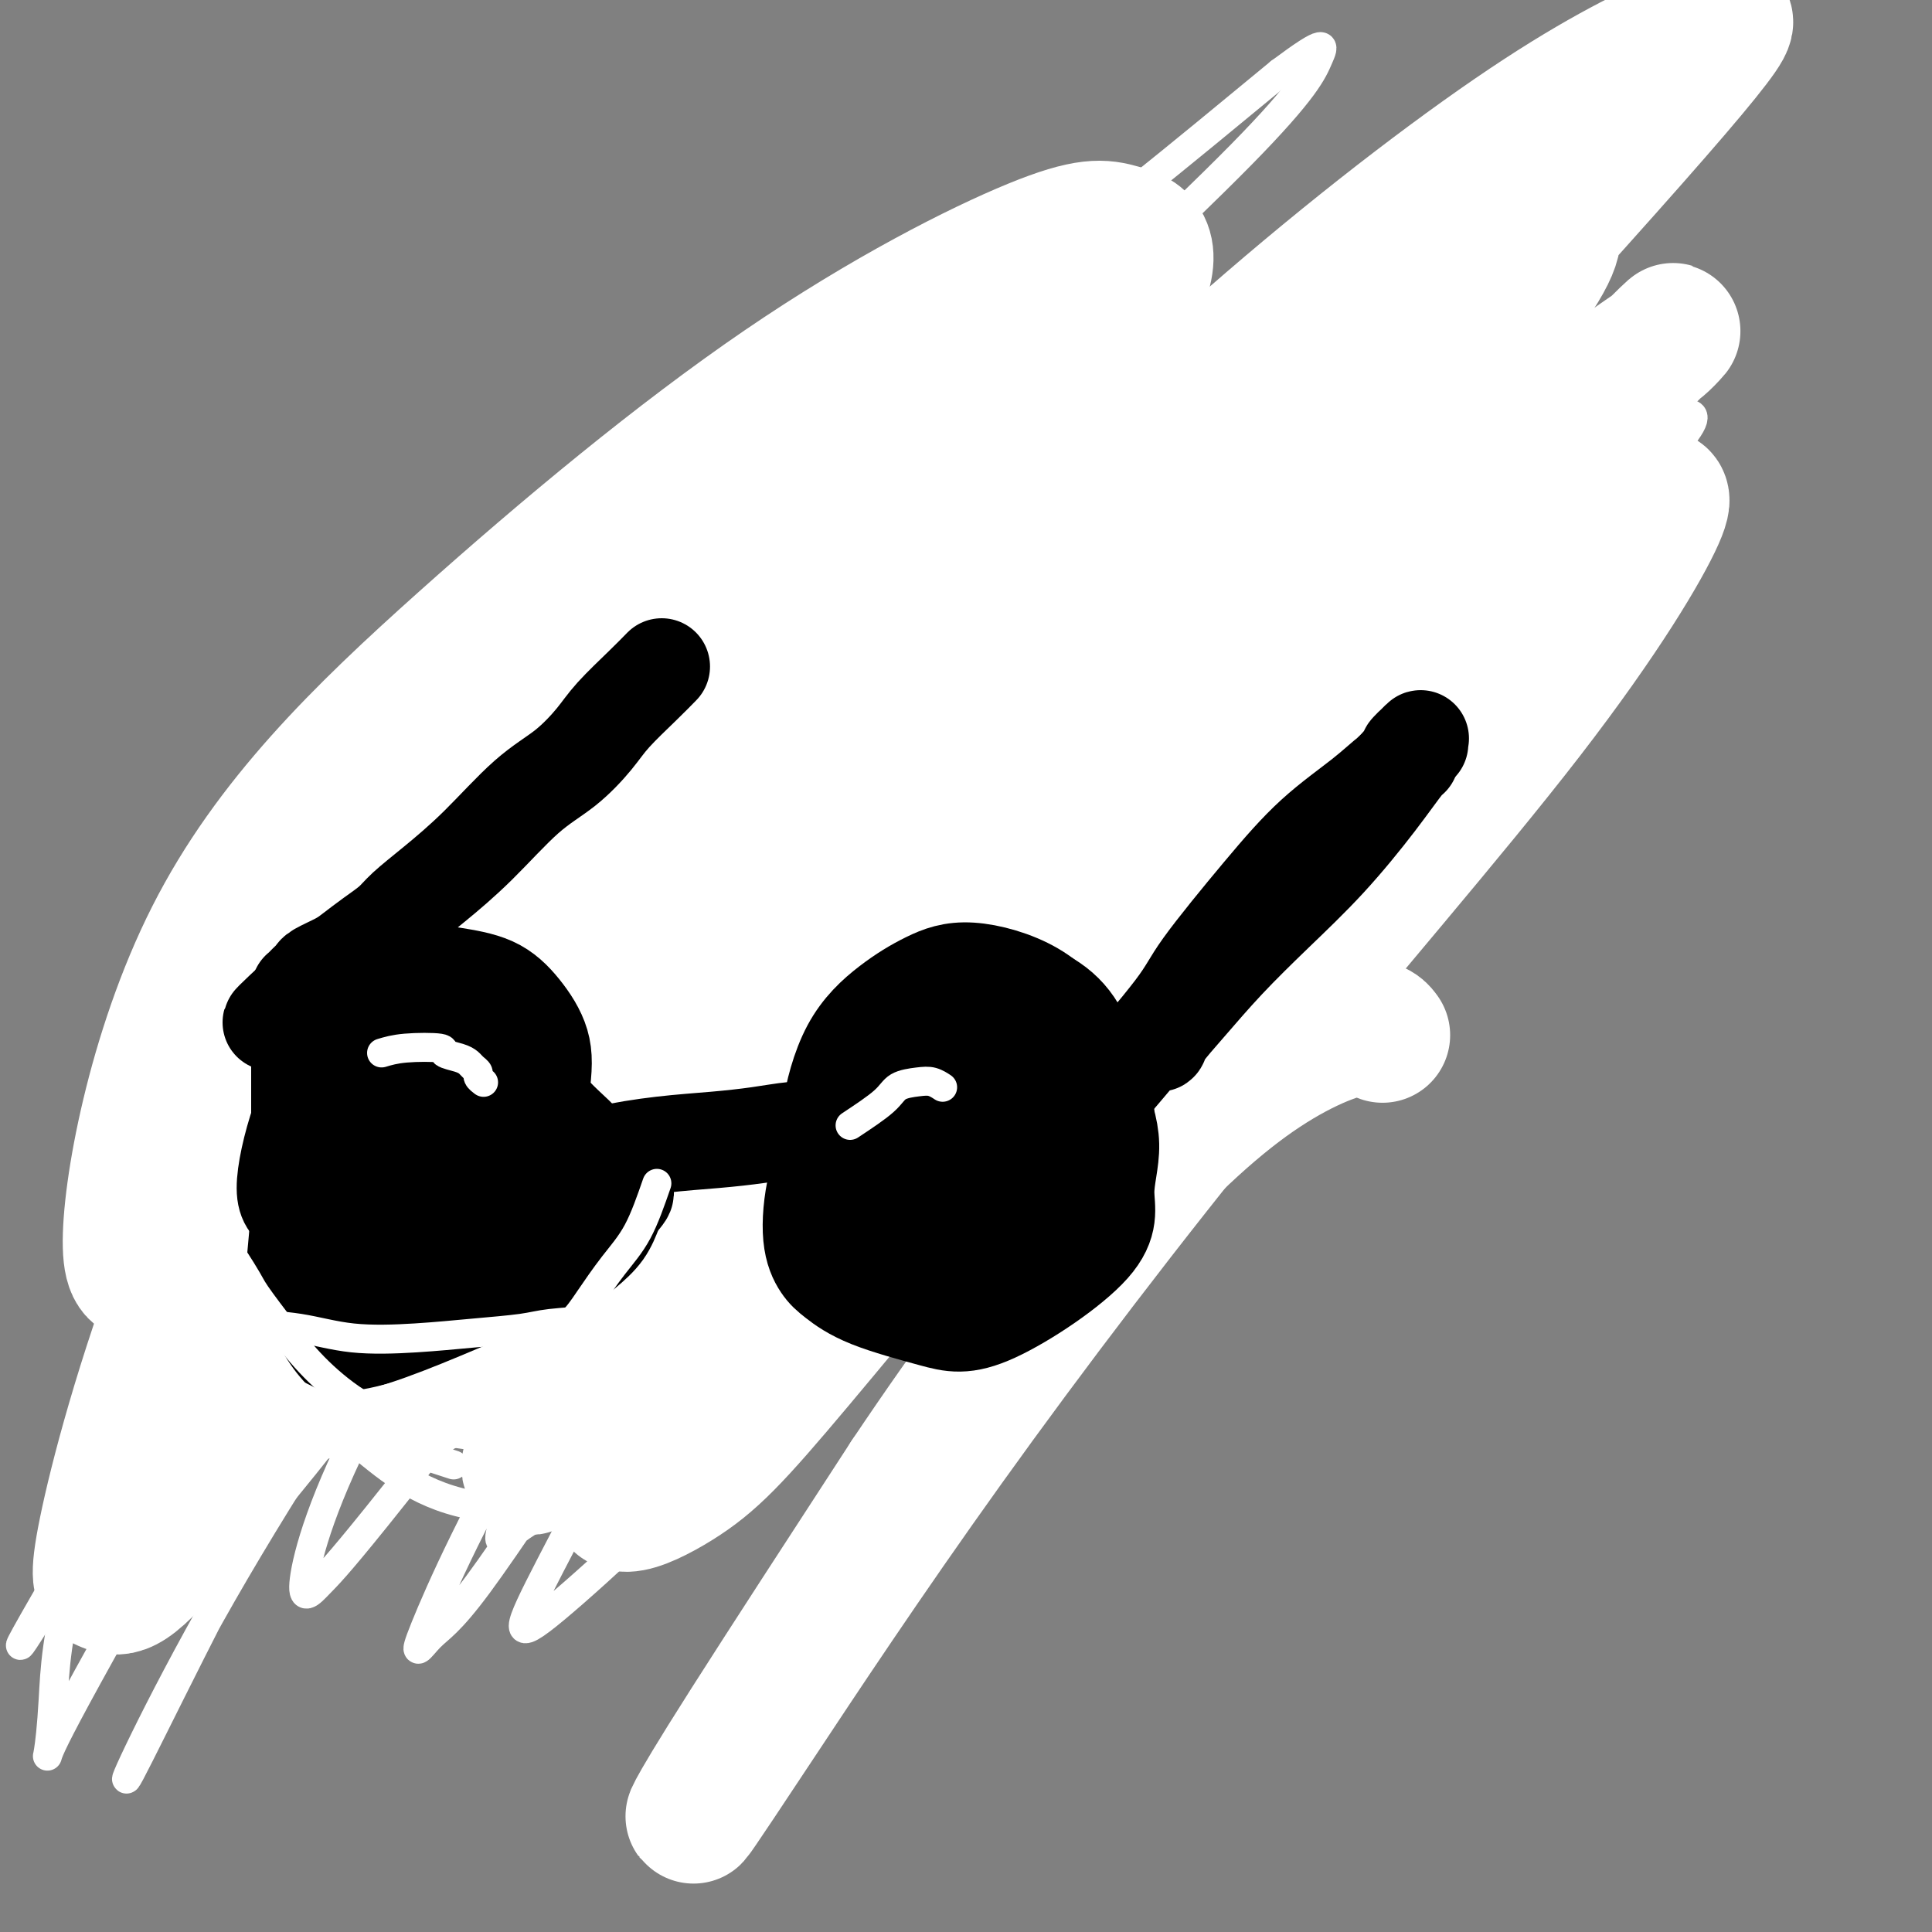 <svg viewBox='0 0 400 400' version='1.1' xmlns='http://www.w3.org/2000/svg' xmlns:xlink='http://www.w3.org/1999/xlink'><rect x="0" y="0" width="400" height="400" fill="#808080" stroke="none"/><g fill='none' stroke='#000000' stroke-width='6' stroke-linecap='round' stroke-linejoin='round'><path d='M177,118c-2.059,1.695 -4.118,3.391 -7,6c-2.882,2.609 -6.586,6.133 -10,9c-3.414,2.867 -6.536,5.077 -12,9c-5.464,3.923 -13.268,9.560 -19,14c-5.732,4.440 -9.390,7.682 -13,11c-3.610,3.318 -7.172,6.713 -11,10c-3.828,3.287 -7.921,6.467 -11,9c-3.079,2.533 -5.142,4.419 -7,6c-1.858,1.581 -3.510,2.857 -5,4c-1.490,1.143 -2.819,2.152 -4,3c-1.181,0.848 -2.214,1.534 -3,2c-0.786,0.466 -1.324,0.713 -2,1c-0.676,0.287 -1.490,0.613 -2,1c-0.510,0.387 -0.715,0.836 -1,1c-0.285,0.164 -0.651,0.045 -1,0c-0.349,-0.045 -0.682,-0.016 -1,0c-0.318,0.016 -0.621,0.019 -1,0c-0.379,-0.019 -0.834,-0.060 -1,0c-0.166,0.060 -0.045,0.222 0,0c0.045,-0.222 0.012,-0.829 0,-1c-0.012,-0.171 -0.003,0.094 0,0c0.003,-0.094 0.002,-0.547 0,-1'/><path d='M66,202c-0.835,-0.159 -0.424,-0.057 0,0c0.424,0.057 0.859,0.068 1,0c0.141,-0.068 -0.012,-0.214 0,0c0.012,0.214 0.189,0.789 0,1c-0.189,0.211 -0.743,0.057 -1,0c-0.257,-0.057 -0.216,-0.016 0,0c0.216,0.016 0.608,0.008 1,0'/><path d='M67,203c0.090,0.155 -0.184,0.043 0,0c0.184,-0.043 0.826,-0.015 1,0c0.174,0.015 -0.119,0.018 0,0c0.119,-0.018 0.650,-0.057 1,0c0.350,0.057 0.519,0.211 1,0c0.481,-0.211 1.274,-0.789 2,-1c0.726,-0.211 1.385,-0.057 2,0c0.615,0.057 1.185,0.018 2,0c0.815,-0.018 1.873,-0.015 3,0c1.127,0.015 2.321,0.042 4,0c1.679,-0.042 3.843,-0.154 5,0c1.157,0.154 1.306,0.573 10,1c8.694,0.427 25.933,0.860 35,1c9.067,0.140 9.963,-0.015 13,0c3.037,0.015 8.214,0.200 12,0c3.786,-0.200 6.182,-0.786 9,-1c2.818,-0.214 6.060,-0.057 9,0c2.940,0.057 5.578,0.015 8,0c2.422,-0.015 4.626,-0.004 6,0c1.374,0.004 1.916,0.000 3,0c1.084,-0.000 2.710,0.004 4,0c1.290,-0.004 2.245,-0.015 3,0c0.755,0.015 1.312,0.057 2,0c0.688,-0.057 1.508,-0.211 2,0c0.492,0.211 0.658,0.789 1,1c0.342,0.211 0.861,0.057 1,0c0.139,-0.057 -0.103,-0.016 0,0c0.103,0.016 0.552,0.008 1,0'/><path d='M207,204c23.167,0.167 11.083,0.083 -1,0'/><path d='M206,204c-0.154,-0.224 -0.040,-0.783 0,-1c0.040,-0.217 0.004,-0.090 0,0c-0.004,0.090 0.024,0.143 0,0c-0.024,-0.143 -0.099,-0.483 0,-1c0.099,-0.517 0.370,-1.211 0,-1c-0.370,0.211 -1.383,1.327 3,-5c4.383,-6.327 14.162,-20.098 20,-28c5.838,-7.902 7.735,-9.937 11,-14c3.265,-4.063 7.897,-10.155 12,-15c4.103,-4.845 7.675,-8.444 11,-12c3.325,-3.556 6.403,-7.071 9,-10c2.597,-2.929 4.715,-5.273 6,-7c1.285,-1.727 1.738,-2.837 3,-4c1.262,-1.163 3.333,-2.378 4,-3c0.667,-0.622 -0.069,-0.651 0,-1c0.069,-0.349 0.942,-1.017 1,-1c0.058,0.017 -0.698,0.719 -1,1c-0.302,0.281 -0.151,0.140 0,0'/><path d='M285,102c8.663,-10.195 2.322,-2.681 0,0c-2.322,2.681 -0.625,0.530 0,0c0.625,-0.530 0.179,0.563 0,1c-0.179,0.437 -0.089,0.219 0,0'/><path d='M68,200c-0.333,1.139 -0.666,2.277 -1,5c-0.334,2.723 -0.667,7.030 -1,9c-0.333,1.970 -0.664,1.602 -1,3c-0.336,1.398 -0.678,4.561 -1,7c-0.322,2.439 -0.625,4.153 -1,6c-0.375,1.847 -0.822,3.826 -1,6c-0.178,2.174 -0.086,4.543 0,6c0.086,1.457 0.168,2.001 0,3c-0.168,0.999 -0.585,2.453 -1,4c-0.415,1.547 -0.826,3.186 -1,4c-0.174,0.814 -0.109,0.803 0,1c0.109,0.197 0.263,0.603 0,1c-0.263,0.397 -0.943,0.786 -1,1c-0.057,0.214 0.511,0.253 1,0c0.489,-0.253 0.901,-0.799 1,-1c0.099,-0.201 -0.115,-0.057 0,0c0.115,0.057 0.557,0.029 1,0'/><path d='M62,255c0.602,-0.155 0.607,-0.041 1,0c0.393,0.041 1.174,0.010 2,0c0.826,-0.010 1.696,0.002 3,0c1.304,-0.002 3.041,-0.018 5,0c1.959,0.018 4.142,0.072 6,0c1.858,-0.072 3.393,-0.268 5,0c1.607,0.268 3.286,1.000 5,1c1.714,0.000 3.462,-0.732 5,-1c1.538,-0.268 2.867,-0.072 4,0c1.133,0.072 2.072,0.019 3,0c0.928,-0.019 1.845,-0.005 3,0c1.155,0.005 2.548,0.001 3,0c0.452,-0.001 -0.037,0.001 0,0c0.037,-0.001 0.598,-0.004 1,0c0.402,0.004 0.644,0.016 1,0c0.356,-0.016 0.827,-0.060 1,0c0.173,0.060 0.047,0.224 0,0c-0.047,-0.224 -0.014,-0.836 0,-1c0.014,-0.164 0.008,0.120 0,0c-0.008,-0.120 -0.017,-0.645 0,-1c0.017,-0.355 0.061,-0.539 0,-1c-0.061,-0.461 -0.227,-1.199 0,-2c0.227,-0.801 0.849,-1.665 1,-3c0.151,-1.335 -0.167,-3.143 0,-5c0.167,-1.857 0.819,-3.765 1,-6c0.181,-2.235 -0.109,-4.798 0,-7c0.109,-2.202 0.617,-4.044 1,-6c0.383,-1.956 0.642,-4.027 1,-6c0.358,-1.973 0.817,-3.850 1,-5c0.183,-1.150 0.092,-1.575 0,-2'/><path d='M115,210c1.016,-7.532 1.057,-3.861 1,-3c-0.057,0.861 -0.211,-1.089 0,-2c0.211,-0.911 0.788,-0.784 1,-1c0.212,-0.216 0.061,-0.776 0,-1c-0.061,-0.224 -0.030,-0.112 0,0'/><path d='M163,196c-0.724,2.827 -1.448,5.653 -2,8c-0.552,2.347 -0.933,4.213 -1,6c-0.067,1.787 0.179,3.494 0,5c-0.179,1.506 -0.784,2.811 -1,4c-0.216,1.189 -0.043,2.264 0,4c0.043,1.736 -0.045,4.134 0,6c0.045,1.866 0.222,3.199 0,5c-0.222,1.801 -0.843,4.069 -1,6c-0.157,1.931 0.150,3.524 0,5c-0.150,1.476 -0.758,2.833 -1,4c-0.242,1.167 -0.118,2.144 0,3c0.118,0.856 0.232,1.592 0,2c-0.232,0.408 -0.808,0.489 -1,1c-0.192,0.511 0.000,1.454 0,2c-0.000,0.546 -0.192,0.697 0,1c0.192,0.303 0.769,0.757 1,1c0.231,0.243 0.117,0.273 0,0c-0.117,-0.273 -0.236,-0.849 0,-1c0.236,-0.151 0.826,0.125 1,0c0.174,-0.125 -0.069,-0.649 0,-1c0.069,-0.351 0.448,-0.529 1,-1c0.552,-0.471 1.276,-1.236 2,-2'/><path d='M161,254c1.342,-0.749 2.197,-0.620 3,-1c0.803,-0.380 1.552,-1.267 3,-2c1.448,-0.733 3.593,-1.310 6,-2c2.407,-0.690 5.074,-1.491 7,-2c1.926,-0.509 3.110,-0.725 5,-1c1.890,-0.275 4.485,-0.610 6,-1c1.515,-0.390 1.950,-0.837 3,-1c1.050,-0.163 2.715,-0.044 4,0c1.285,0.044 2.190,0.013 3,0c0.810,-0.013 1.523,-0.006 2,0c0.477,0.006 0.716,0.013 1,0c0.284,-0.013 0.613,-0.045 1,0c0.387,0.045 0.832,0.168 1,0c0.168,-0.168 0.060,-0.625 0,-1c-0.060,-0.375 -0.073,-0.666 0,-1c0.073,-0.334 0.231,-0.711 0,-1c-0.231,-0.289 -0.850,-0.491 -1,-1c-0.150,-0.509 0.170,-1.325 0,-2c-0.170,-0.675 -0.830,-1.207 -1,-2c-0.170,-0.793 0.151,-1.846 0,-3c-0.151,-1.154 -0.773,-2.409 -1,-4c-0.227,-1.591 -0.061,-3.517 0,-5c0.061,-1.483 0.015,-2.523 0,-4c-0.015,-1.477 -0.000,-3.390 0,-5c0.000,-1.610 -0.015,-2.918 0,-4c0.015,-1.082 0.060,-1.940 0,-3c-0.060,-1.060 -0.226,-2.323 0,-3c0.226,-0.677 0.844,-0.769 1,-1c0.156,-0.231 -0.150,-0.601 0,-1c0.150,-0.399 0.757,-0.828 1,-1c0.243,-0.172 0.121,-0.086 0,0'/><path d='M202,218c0.529,0.757 1.058,1.514 4,-1c2.942,-2.514 8.297,-8.301 11,-11c2.703,-2.699 2.755,-2.312 5,-5c2.245,-2.688 6.682,-8.450 11,-13c4.318,-4.550 8.515,-7.886 12,-12c3.485,-4.114 6.256,-9.005 9,-13c2.744,-3.995 5.459,-7.094 8,-10c2.541,-2.906 4.908,-5.618 7,-8c2.092,-2.382 3.909,-4.434 5,-6c1.091,-1.566 1.457,-2.646 2,-4c0.543,-1.354 1.262,-2.983 2,-4c0.738,-1.017 1.493,-1.423 2,-2c0.507,-0.577 0.766,-1.324 1,-2c0.234,-0.676 0.444,-1.280 1,-2c0.556,-0.720 1.458,-1.555 2,-2c0.542,-0.445 0.723,-0.501 1,-1c0.277,-0.499 0.649,-1.440 1,-2c0.351,-0.560 0.683,-0.738 1,-1c0.317,-0.262 0.621,-0.606 1,-1c0.379,-0.394 0.833,-0.837 1,-1c0.167,-0.163 0.048,-0.047 0,0c-0.048,0.047 -0.024,0.023 0,0'/><path d='M289,117c6.810,-9.417 1.833,-3.458 0,-1c-1.833,2.458 -0.524,1.417 0,1c0.524,-0.417 0.262,-0.208 0,0'/><path d='M111,219c0.654,-0.196 1.308,-0.392 3,0c1.692,0.392 4.423,1.373 7,2c2.577,0.627 5.000,0.900 7,1c2.000,0.100 3.575,0.026 6,0c2.425,-0.026 5.699,-0.006 8,0c2.301,0.006 3.628,-0.002 5,0c1.372,0.002 2.787,0.015 4,0c1.213,-0.015 2.224,-0.056 3,0c0.776,0.056 1.319,0.211 2,0c0.681,-0.211 1.502,-0.789 2,-1c0.498,-0.211 0.672,-0.057 1,0c0.328,0.057 0.808,0.016 1,0c0.192,-0.016 0.096,-0.008 0,0'/><path d='M181,124c-1.761,1.761 -3.522,3.522 -5,5c-1.478,1.478 -2.674,2.672 -4,4c-1.326,1.328 -2.783,2.791 -5,5c-2.217,2.209 -5.195,5.163 -8,8c-2.805,2.837 -5.437,5.557 -8,8c-2.563,2.443 -5.056,4.611 -8,7c-2.944,2.389 -6.337,5.000 -9,7c-2.663,2.000 -4.596,3.389 -7,5c-2.404,1.611 -5.280,3.442 -8,5c-2.720,1.558 -5.285,2.841 -7,4c-1.715,1.159 -2.581,2.194 -4,3c-1.419,0.806 -3.391,1.383 -5,2c-1.609,0.617 -2.855,1.275 -4,2c-1.145,0.725 -2.190,1.519 -3,2c-0.810,0.481 -1.383,0.651 -2,1c-0.617,0.349 -1.276,0.878 -2,1c-0.724,0.122 -1.514,-0.163 -2,0c-0.486,0.163 -0.669,0.775 -1,1c-0.331,0.225 -0.809,0.064 -1,0c-0.191,-0.064 -0.096,-0.032 0,0'/><path d='M88,194c-7.060,4.024 -1.708,1.083 0,0c1.708,-1.083 -0.226,-0.310 -1,0c-0.774,0.310 -0.387,0.155 0,0'/></g>
<g fill='none' stroke='#FFFFFF' stroke-width='6' stroke-linecap='round' stroke-linejoin='round'><path d='M181,210c0.024,-0.070 0.049,-0.141 -1,4c-1.049,4.141 -3.171,12.493 -4,16c-0.829,3.507 -0.363,2.170 -1,4c-0.637,1.830 -2.376,6.828 -4,10c-1.624,3.172 -3.132,4.520 -4,5c-0.868,0.480 -1.095,0.094 -2,0c-0.905,-0.094 -2.488,0.106 -4,-1c-1.512,-1.106 -2.953,-3.517 -4,-6c-1.047,-2.483 -1.701,-5.039 -2,-7c-0.299,-1.961 -0.244,-3.327 0,-5c0.244,-1.673 0.676,-3.653 1,-5c0.324,-1.347 0.539,-2.059 1,-3c0.461,-0.941 1.168,-2.109 2,-3c0.832,-0.891 1.788,-1.505 3,-2c1.212,-0.495 2.680,-0.873 4,-1c1.320,-0.127 2.491,-0.005 4,0c1.509,0.005 3.357,-0.109 5,0c1.643,0.109 3.081,0.441 4,1c0.919,0.559 1.320,1.346 2,2c0.680,0.654 1.640,1.176 2,2c0.360,0.824 0.120,1.951 0,3c-0.120,1.049 -0.119,2.020 -1,4c-0.881,1.980 -2.646,4.967 -4,6c-1.354,1.033 -2.299,0.111 -3,0c-0.701,-0.111 -1.157,0.589 -2,0c-0.843,-0.589 -2.073,-2.466 -3,-4c-0.927,-1.534 -1.551,-2.724 -2,-4c-0.449,-1.276 -0.725,-2.638 -1,-4'/><path d='M167,222c-0.514,-2.729 -0.301,-5.552 0,-7c0.301,-1.448 0.688,-1.521 1,-2c0.312,-0.479 0.547,-1.363 1,-2c0.453,-0.637 1.123,-1.026 2,-1c0.877,0.026 1.961,0.468 3,1c1.039,0.532 2.033,1.155 3,2c0.967,0.845 1.905,1.911 3,3c1.095,1.089 2.345,2.199 3,3c0.655,0.801 0.715,1.293 1,2c0.285,0.707 0.796,1.631 1,2c0.204,0.369 0.102,0.185 0,0'/><path d='M216,169c-6.421,12.627 -12.842,25.253 -21,41c-8.158,15.747 -18.054,34.614 -25,47c-6.946,12.386 -10.942,18.291 -13,21c-2.058,2.709 -2.178,2.223 -3,3c-0.822,0.777 -2.346,2.818 -2,1c0.346,-1.818 2.561,-7.494 8,-18c5.439,-10.506 14.103,-25.842 25,-42c10.897,-16.158 24.027,-33.137 37,-48c12.973,-14.863 25.790,-27.608 36,-38c10.210,-10.392 17.812,-18.429 22,-22c4.188,-3.571 4.963,-2.676 6,-3c1.037,-0.324 2.336,-1.869 -2,4c-4.336,5.869 -14.306,19.151 -26,34c-11.694,14.849 -25.113,31.264 -38,47c-12.887,15.736 -25.241,30.794 -34,41c-8.759,10.206 -13.924,15.562 -17,18c-3.076,2.438 -4.062,1.959 -5,2c-0.938,0.041 -1.826,0.602 3,-7c4.826,-7.602 15.366,-23.367 27,-39c11.634,-15.633 24.362,-31.136 35,-43c10.638,-11.864 19.184,-20.090 26,-26c6.816,-5.910 11.900,-9.503 15,-11c3.100,-1.497 4.215,-0.898 6,-1c1.785,-0.102 4.241,-0.904 0,6c-4.241,6.904 -15.180,21.512 -27,38c-11.820,16.488 -24.520,34.854 -36,51c-11.480,16.146 -21.740,30.073 -32,44'/><path d='M181,269c-17.795,24.208 -14.782,18.228 -15,17c-0.218,-1.228 -3.666,2.297 -5,2c-1.334,-0.297 -0.553,-4.415 8,-18c8.553,-13.585 24.877,-36.638 41,-57c16.123,-20.362 32.043,-38.033 46,-52c13.957,-13.967 25.951,-24.232 36,-32c10.049,-7.768 18.154,-13.041 23,-16c4.846,-2.959 6.433,-3.606 8,-4c1.567,-0.394 3.115,-0.535 -5,8c-8.115,8.535 -25.893,25.746 -45,46c-19.107,20.254 -39.543,43.552 -58,65c-18.457,21.448 -34.933,41.047 -53,60c-18.067,18.953 -37.723,37.262 -47,45c-9.277,7.738 -8.175,4.906 -1,-9c7.175,-13.906 20.422,-38.886 37,-64c16.578,-25.114 36.487,-50.364 55,-71c18.513,-20.636 35.632,-36.660 50,-49c14.368,-12.340 25.987,-20.997 33,-26c7.013,-5.003 9.422,-6.352 12,-8c2.578,-1.648 5.327,-3.594 2,1c-3.327,4.594 -12.730,15.729 -27,31c-14.270,15.271 -33.405,34.679 -52,54c-18.595,19.321 -36.648,38.553 -52,55c-15.352,16.447 -28.001,30.107 -36,38c-7.999,7.893 -11.348,10.020 -14,12c-2.652,1.980 -4.609,3.815 -3,-1c1.609,-4.815 6.782,-16.280 18,-33c11.218,-16.720 28.482,-38.694 47,-59c18.518,-20.306 38.291,-38.945 57,-54c18.709,-15.055 36.355,-26.528 54,-38'/><path d='M295,112c15.503,-9.574 27.259,-14.511 35,-18c7.741,-3.489 11.465,-5.532 15,-7c3.535,-1.468 6.881,-2.360 5,1c-1.881,3.360 -8.988,10.973 -22,24c-13.012,13.027 -31.928,31.469 -52,51c-20.072,19.531 -41.299,40.152 -61,59c-19.701,18.848 -37.875,35.923 -53,50c-15.125,14.077 -27.202,25.157 -36,32c-8.798,6.843 -14.316,9.450 -18,12c-3.684,2.550 -5.534,5.041 -4,0c1.534,-5.041 6.451,-17.616 13,-32c6.549,-14.384 14.731,-30.577 43,-66c28.269,-35.423 76.626,-90.076 101,-116c24.374,-25.924 24.766,-23.120 28,-24c3.234,-0.880 9.310,-5.446 13,-8c3.690,-2.554 4.992,-3.097 2,1c-2.992,4.097 -10.280,12.834 -23,27c-12.720,14.166 -30.873,33.762 -49,55c-18.127,21.238 -36.230,44.117 -54,67c-17.770,22.883 -35.208,45.769 -49,65c-13.792,19.231 -23.938,34.808 -30,43c-6.062,8.192 -8.041,9.000 -10,11c-1.959,2.000 -3.898,5.194 -1,-2c2.898,-7.194 10.633,-24.775 25,-49c14.367,-24.225 35.366,-55.094 55,-83c19.634,-27.906 37.902,-52.851 56,-74c18.098,-21.149 36.026,-38.504 48,-50c11.974,-11.496 17.993,-17.134 22,-21c4.007,-3.866 6.002,-5.962 5,-4c-1.002,1.962 -5.001,7.981 -9,14'/><path d='M290,70c-9.594,10.909 -29.079,31.182 -50,54c-20.921,22.818 -43.279,48.180 -64,72c-20.721,23.820 -39.807,46.096 -57,67c-17.193,20.904 -32.493,40.435 -41,51c-8.507,10.565 -10.219,12.163 -12,14c-1.781,1.837 -3.629,3.912 -3,-1c0.629,-4.912 3.736,-16.810 14,-36c10.264,-19.190 27.686,-45.673 44,-71c16.314,-25.327 31.520,-49.498 47,-71c15.480,-21.502 31.234,-40.337 43,-53c11.766,-12.663 19.543,-19.156 24,-23c4.457,-3.844 5.595,-5.039 7,-6c1.405,-0.961 3.079,-1.689 -2,6c-5.079,7.689 -16.911,23.795 -32,43c-15.089,19.205 -33.435,41.507 -51,64c-17.565,22.493 -34.348,45.175 -50,66c-15.652,20.825 -30.173,39.794 -39,51c-8.827,11.206 -11.962,14.649 -14,17c-2.038,2.351 -2.980,3.610 -3,2c-0.020,-1.610 0.882,-6.089 9,-21c8.118,-14.911 23.451,-40.253 41,-66c17.549,-25.747 37.315,-51.897 55,-75c17.685,-23.103 33.288,-43.157 49,-60c15.712,-16.843 31.533,-30.473 37,-35c5.467,-4.527 0.580,0.049 0,1c-0.580,0.951 3.146,-1.725 -2,5c-5.146,6.725 -19.163,22.849 -35,41c-15.837,18.151 -33.492,38.329 -51,59c-17.508,20.671 -34.867,41.834 -51,63c-16.133,21.166 -31.038,42.333 -41,56c-9.962,13.667 -14.981,19.833 -20,26'/><path d='M42,310c-10.537,14.127 -6.380,8.446 -4,3c2.380,-5.446 2.984,-10.656 13,-28c10.016,-17.344 29.444,-46.822 50,-76c20.556,-29.178 42.239,-58.055 62,-83c19.761,-24.945 37.600,-45.958 48,-57c10.400,-11.042 13.360,-12.113 16,-14c2.640,-1.887 4.959,-4.591 0,1c-4.959,5.591 -17.198,19.476 -34,38c-16.802,18.524 -38.168,41.688 -59,66c-20.832,24.312 -41.132,49.773 -60,75c-18.868,25.227 -36.306,50.220 -44,62c-7.694,11.780 -5.645,10.347 -13,23c-7.355,12.653 -24.114,39.392 -1,0c23.114,-39.392 86.101,-144.916 115,-191c28.899,-46.084 23.709,-32.730 34,-39c10.291,-6.270 36.064,-32.166 48,-43c11.936,-10.834 10.036,-6.608 11,-4c0.964,2.608 4.792,3.596 -2,15c-6.792,11.404 -24.205,33.224 -43,56c-18.795,22.776 -38.974,46.507 -59,72c-20.026,25.493 -39.900,52.748 -56,76c-16.100,23.252 -28.427,42.500 -34,52c-5.573,9.500 -4.394,9.250 -5,9c-0.606,-0.250 -2.997,-0.501 5,-16c7.997,-15.499 26.383,-46.246 48,-77c21.617,-30.754 46.464,-61.514 69,-88c22.536,-26.486 42.762,-48.697 56,-62c13.238,-13.303 19.487,-17.697 24,-21c4.513,-3.303 7.289,-5.515 3,0c-4.289,5.515 -15.645,18.758 -27,32'/><path d='M203,91c-14.570,15.487 -37.495,38.203 -60,63c-22.505,24.797 -44.590,51.673 -65,79c-20.410,27.327 -39.143,55.105 -50,72c-10.857,16.895 -13.837,22.909 -15,26c-1.163,3.091 -0.510,3.261 0,-5c0.510,-8.261 0.878,-24.952 28,-67c27.122,-42.048 80.999,-109.451 107,-141c26.001,-31.549 24.124,-27.242 34,-34c9.876,-6.758 31.503,-24.580 43,-33c11.497,-8.420 12.865,-7.439 12,-1c-0.865,6.439 -3.962,18.336 -16,37c-12.038,18.664 -33.018,44.093 -55,72c-21.982,27.907 -44.968,58.290 -66,88c-21.032,29.710 -40.111,58.748 -54,83c-13.889,24.252 -22.587,43.719 -19,37c3.587,-6.719 19.458,-39.624 32,-62c12.542,-22.376 21.755,-34.222 30,-47c8.245,-12.778 15.520,-26.489 32,-51c16.480,-24.511 42.163,-59.824 58,-80c15.837,-20.176 21.828,-25.216 29,-32c7.172,-6.784 15.526,-15.310 6,-3c-9.526,12.310 -36.932,45.458 -52,63c-15.068,17.542 -17.796,19.478 -33,37c-15.204,17.522 -42.882,50.629 -64,80c-21.118,29.371 -35.676,55.005 -44,70c-8.324,14.995 -10.414,19.351 -11,21c-0.586,1.649 0.332,0.591 1,-11c0.668,-11.591 1.086,-33.715 33,-85c31.914,-51.285 95.323,-131.731 127,-170c31.677,-38.269 31.622,-34.363 42,-41c10.378,-6.637 31.189,-23.819 52,-41'/><path d='M265,15c10.055,-7.499 9.192,-5.746 8,-3c-1.192,2.746 -2.713,6.487 -16,20c-13.287,13.513 -38.340,36.800 -65,63c-26.660,26.200 -54.928,55.313 -81,85c-26.072,29.687 -49.949,59.948 -66,83c-16.051,23.052 -24.275,38.895 -28,47c-3.725,8.105 -2.952,8.474 -3,6c-0.048,-2.474 -0.917,-7.789 8,-26c8.917,-18.211 27.622,-49.316 51,-81c23.378,-31.684 51.431,-63.946 75,-87c23.569,-23.054 42.653,-36.899 56,-42c13.347,-5.101 20.956,-1.457 24,0c3.044,1.457 1.522,0.729 0,0'/></g>
<g fill='none' stroke='#FFFFFF' stroke-width='28' stroke-linecap='round' stroke-linejoin='round'><path d='M272,168c3.164,-7.277 6.329,-14.554 8,-18c1.671,-3.446 1.849,-3.061 2,-3c0.151,0.061 0.274,-0.201 -5,4c-5.274,4.201 -15.945,12.864 -30,25c-14.055,12.136 -31.492,27.746 -48,42c-16.508,14.254 -32.086,27.151 -44,35c-11.914,7.849 -20.163,10.648 -26,12c-5.837,1.352 -9.262,1.256 -7,-8c2.262,-9.256 10.212,-27.672 24,-51c13.788,-23.328 33.412,-51.569 54,-76c20.588,-24.431 42.138,-45.053 63,-63c20.862,-17.947 41.037,-33.219 56,-43c14.963,-9.781 24.716,-14.071 31,-17c6.284,-2.929 9.101,-4.497 6,0c-3.101,4.497 -12.118,15.060 -30,35c-17.882,19.940 -44.629,49.257 -71,78c-26.371,28.743 -52.367,56.911 -75,81c-22.633,24.089 -41.902,44.099 -57,58c-15.098,13.901 -26.026,21.693 -32,26c-5.974,4.307 -6.993,5.127 -6,2c0.993,-3.127 3.999,-10.203 15,-27c11.001,-16.797 29.999,-43.316 50,-68c20.001,-24.684 41.006,-47.533 63,-68c21.994,-20.467 44.977,-38.553 62,-51c17.023,-12.447 28.086,-19.255 35,-23c6.914,-3.745 9.678,-4.426 11,-3c1.322,1.426 1.202,4.961 -9,18c-10.202,13.039 -30.486,35.583 -52,59c-21.514,23.417 -44.257,47.709 -67,72'/><path d='M193,196c-29.408,31.926 -43.429,46.242 -56,58c-12.571,11.758 -23.692,20.957 -30,26c-6.308,5.043 -7.802,5.929 -8,4c-0.198,-1.929 0.899,-6.673 11,-22c10.101,-15.327 29.206,-41.236 49,-65c19.794,-23.764 40.276,-45.382 60,-64c19.724,-18.618 38.691,-34.235 52,-44c13.309,-9.765 20.961,-13.677 26,-16c5.039,-2.323 7.466,-3.057 7,-2c-0.466,1.057 -3.824,3.906 -18,15c-14.176,11.094 -39.170,30.432 -64,49c-24.830,18.568 -49.495,36.366 -73,53c-23.505,16.634 -45.849,32.102 -64,43c-18.151,10.898 -32.109,17.224 -42,24c-9.891,6.776 -15.713,14.000 -16,3c-0.287,-11.000 4.963,-40.225 17,-64c12.037,-23.775 30.861,-42.100 52,-61c21.139,-18.900 44.591,-38.376 66,-53c21.409,-14.624 40.773,-24.396 52,-29c11.227,-4.604 14.317,-4.038 18,-3c3.683,1.038 7.961,2.550 3,13c-4.961,10.450 -19.160,29.839 -35,50c-15.840,20.161 -33.320,41.093 -51,63c-17.680,21.907 -35.562,44.787 -52,64c-16.438,19.213 -31.434,34.759 -40,43c-8.566,8.241 -10.701,9.178 -13,11c-2.299,1.822 -4.760,4.530 -3,-1c1.760,-5.530 7.743,-19.296 21,-40c13.257,-20.704 33.788,-48.344 52,-72c18.212,-23.656 34.106,-43.328 50,-63'/><path d='M164,116c23.245,-28.532 30.359,-32.361 36,-36c5.641,-3.639 9.809,-7.087 13,-9c3.191,-1.913 5.407,-2.289 3,2c-2.407,4.289 -9.435,13.245 -21,27c-11.565,13.755 -27.665,32.309 -44,52c-16.335,19.691 -32.904,40.517 -48,60c-15.096,19.483 -28.719,37.622 -39,50c-10.281,12.378 -17.222,18.994 -21,22c-3.778,3.006 -4.394,2.402 -6,3c-1.606,0.598 -4.201,2.400 0,-7c4.201,-9.400 15.197,-30.000 26,-49c10.803,-19.000 21.413,-36.398 42,-62c20.587,-25.602 51.151,-59.408 65,-74c13.849,-14.592 10.982,-9.968 14,-12c3.018,-2.032 11.922,-10.718 15,-10c3.078,0.718 0.330,10.840 -4,20c-4.330,9.160 -10.241,17.357 -15,24c-4.759,6.643 -8.366,11.732 -19,27c-10.634,15.268 -28.294,40.715 -44,64c-15.706,23.285 -29.458,44.408 -43,63c-13.542,18.592 -26.875,34.652 -35,44c-8.125,9.348 -11.041,11.985 -13,13c-1.959,1.015 -2.959,0.408 -4,0c-1.041,-0.408 -2.122,-0.617 0,-11c2.122,-10.383 7.448,-30.939 17,-56c9.552,-25.061 23.332,-54.628 37,-79c13.668,-24.372 27.226,-43.550 42,-60c14.774,-16.450 30.764,-30.172 43,-39c12.236,-8.828 20.717,-12.761 27,-15c6.283,-2.239 10.366,-2.782 13,0c2.634,2.782 3.817,8.891 5,15'/><path d='M206,83c-7.194,21.092 -27.678,66.322 -38,89c-10.322,22.678 -10.483,22.804 -18,39c-7.517,16.196 -22.390,48.462 -30,66c-7.610,17.538 -7.958,20.346 -9,23c-1.042,2.654 -2.777,5.152 0,3c2.777,-2.152 10.067,-8.955 23,-24c12.933,-15.045 31.508,-38.332 52,-62c20.492,-23.668 42.901,-47.717 64,-68c21.099,-20.283 40.889,-36.802 56,-49c15.111,-12.198 25.545,-20.077 31,-24c5.455,-3.923 5.931,-3.892 8,-6c2.069,-2.108 5.730,-6.357 -22,22c-27.730,28.357 -86.852,89.319 -114,118c-27.148,28.681 -22.323,25.081 -33,38c-10.677,12.919 -36.858,42.356 -45,55c-8.142,12.644 1.754,8.495 9,4c7.246,-4.495 11.842,-9.338 25,-25c13.158,-15.662 34.878,-42.145 55,-66c20.122,-23.855 38.644,-45.083 56,-62c17.356,-16.917 33.544,-29.522 44,-37c10.456,-7.478 15.180,-9.830 19,-12c3.820,-2.170 6.737,-4.157 4,2c-2.737,6.157 -11.128,20.458 -27,41c-15.872,20.542 -39.224,47.326 -61,74c-21.776,26.674 -41.976,53.238 -59,77c-17.024,23.762 -30.871,44.724 -39,57c-8.129,12.276 -10.540,15.868 -12,18c-1.460,2.132 -1.970,2.805 -1,1c0.970,-1.805 3.420,-6.087 11,-18c7.580,-11.913 20.290,-31.456 33,-51'/><path d='M188,306c13.649,-20.373 26.271,-37.304 38,-51c11.729,-13.696 22.567,-24.156 32,-31c9.433,-6.844 17.463,-10.074 22,-11c4.537,-0.926 5.582,0.450 6,1c0.418,0.550 0.209,0.275 0,0'/></g>
<g fill='none' stroke='#000000' stroke-width='20' stroke-linecap='round' stroke-linejoin='round'><path d='M137,138c-1.096,1.122 -2.193,2.245 -4,4c-1.807,1.755 -4.325,4.144 -6,6c-1.675,1.856 -2.508,3.181 -4,5c-1.492,1.819 -3.642,4.132 -6,6c-2.358,1.868 -4.923,3.290 -8,6c-3.077,2.710 -6.664,6.707 -10,10c-3.336,3.293 -6.420,5.883 -9,8c-2.580,2.117 -4.657,3.760 -6,5c-1.343,1.240 -1.954,2.076 -3,3c-1.046,0.924 -2.528,1.935 -4,3c-1.472,1.065 -2.933,2.183 -4,3c-1.067,0.817 -1.739,1.332 -3,2c-1.261,0.668 -3.112,1.489 -4,2c-0.888,0.511 -0.812,0.711 -1,1c-0.188,0.289 -0.639,0.666 -1,1c-0.361,0.334 -0.633,0.625 -1,1c-0.367,0.375 -0.830,0.835 -1,1c-0.170,0.165 -0.045,0.034 0,0c0.045,-0.034 0.012,0.029 0,0c-0.012,-0.029 -0.003,-0.151 0,0c0.003,0.151 0.002,0.576 0,1'/><path d='M62,206c-11.603,10.712 -3.109,3.491 0,1c3.109,-2.491 0.833,-0.254 0,1c-0.833,1.254 -0.223,1.524 0,2c0.223,0.476 0.060,1.157 0,2c-0.060,0.843 -0.016,1.847 0,3c0.016,1.153 0.004,2.454 0,4c-0.004,1.546 -0.001,3.338 0,5c0.001,1.662 0.001,3.194 0,5c-0.001,1.806 -0.004,3.884 0,6c0.004,2.116 0.015,4.268 0,6c-0.015,1.732 -0.056,3.042 0,4c0.056,0.958 0.210,1.564 0,5c-0.210,3.436 -0.785,9.701 -1,12c-0.215,2.299 -0.072,0.633 0,1c0.072,0.367 0.072,2.767 0,4c-0.072,1.233 -0.215,1.300 0,2c0.215,0.700 0.790,2.032 1,3c0.210,0.968 0.056,1.571 0,2c-0.056,0.429 -0.015,0.685 0,1c0.015,0.315 0.004,0.688 0,1c-0.004,0.312 -0.001,0.563 0,1c0.001,0.437 0.000,1.059 0,1c-0.000,-0.059 -0.000,-0.799 0,-1c0.000,-0.201 0.000,0.138 0,0c-0.000,-0.138 -0.000,-0.754 0,-1c0.000,-0.246 0.000,-0.123 0,0'/><path d='M62,276c-0.005,10.533 -0.016,1.866 0,-1c0.016,-2.866 0.060,0.069 0,1c-0.060,0.931 -0.223,-0.143 0,0c0.223,0.143 0.832,1.502 1,2c0.168,0.498 -0.106,0.133 0,0c0.106,-0.133 0.590,-0.036 1,0c0.410,0.036 0.744,0.010 1,0c0.256,-0.010 0.434,-0.006 1,0c0.566,0.006 1.520,0.012 2,0c0.480,-0.012 0.485,-0.042 1,0c0.515,0.042 1.538,0.156 3,0c1.462,-0.156 3.361,-0.581 5,-1c1.639,-0.419 3.018,-0.832 5,-1c1.982,-0.168 4.567,-0.092 8,-1c3.433,-0.908 7.714,-2.801 11,-4c3.286,-1.199 5.577,-1.704 8,-3c2.423,-1.296 4.978,-3.383 7,-5c2.022,-1.617 3.511,-2.763 5,-4c1.489,-1.237 2.978,-2.564 4,-4c1.022,-1.436 1.578,-2.982 2,-4c0.422,-1.018 0.711,-1.509 1,-2'/><path d='M128,249c2.961,-3.245 0.862,-1.858 0,-2c-0.862,-0.142 -0.488,-1.811 -1,-3c-0.512,-1.189 -1.911,-1.896 -3,-3c-1.089,-1.104 -1.869,-2.606 -3,-4c-1.131,-1.394 -2.612,-2.681 -4,-4c-1.388,-1.319 -2.683,-2.671 -4,-4c-1.317,-1.329 -2.656,-2.634 -4,-4c-1.344,-1.366 -2.694,-2.794 -4,-4c-1.306,-1.206 -2.568,-2.192 -4,-3c-1.432,-0.808 -3.034,-1.439 -4,-2c-0.966,-0.561 -1.295,-1.053 -3,-2c-1.705,-0.947 -4.787,-2.349 -6,-3c-1.213,-0.651 -0.558,-0.553 -1,-1c-0.442,-0.447 -1.980,-1.441 -3,-2c-1.020,-0.559 -1.522,-0.683 -2,-1c-0.478,-0.317 -0.932,-0.828 -2,-1c-1.068,-0.172 -2.749,-0.004 -4,0c-1.251,0.004 -2.073,-0.156 -3,0c-0.927,0.156 -1.960,0.630 -3,1c-1.040,0.370 -2.088,0.638 -3,1c-0.912,0.362 -1.689,0.818 -2,1c-0.311,0.182 -0.155,0.091 0,0'/><path d='M90,237c1.641,-2.310 3.282,-4.620 5,-6c1.718,-1.380 3.512,-1.829 5,-3c1.488,-1.171 2.668,-3.063 5,-3c2.332,0.063 5.815,2.082 8,4c2.185,1.918 3.074,3.735 4,6c0.926,2.265 1.891,4.978 2,7c0.109,2.022 -0.639,3.352 -2,5c-1.361,1.648 -3.335,3.614 -5,5c-1.665,1.386 -3.022,2.190 -6,3c-2.978,0.810 -7.578,1.624 -12,2c-4.422,0.376 -8.667,0.312 -13,0c-4.333,-0.312 -8.754,-0.872 -12,-2c-3.246,-1.128 -5.317,-2.825 -7,-4c-1.683,-1.175 -2.979,-1.828 -3,-5c-0.021,-3.172 1.232,-8.861 3,-14c1.768,-5.139 4.050,-9.727 7,-14c2.950,-4.273 6.567,-8.232 10,-11c3.433,-2.768 6.682,-4.347 9,-5c2.318,-0.653 3.706,-0.380 6,0c2.294,0.380 5.496,0.867 8,2c2.504,1.133 4.312,2.910 6,5c1.688,2.090 3.258,4.491 4,7c0.742,2.509 0.658,5.124 0,10c-0.658,4.876 -1.889,12.011 -4,17c-2.111,4.989 -5.102,7.832 -8,10c-2.898,2.168 -5.703,3.661 -8,5c-2.297,1.339 -4.085,2.526 -6,3c-1.915,0.474 -3.958,0.237 -6,0'/><path d='M80,261c-4.186,0.841 -4.651,-1.056 -6,-2c-1.349,-0.944 -3.582,-0.936 -5,-2c-1.418,-1.064 -2.020,-3.199 -3,-5c-0.980,-1.801 -2.338,-3.266 -3,-5c-0.662,-1.734 -0.630,-3.736 0,-6c0.630,-2.264 1.857,-4.791 3,-7c1.143,-2.209 2.203,-4.100 4,-6c1.797,-1.900 4.332,-3.809 7,-5c2.668,-1.191 5.470,-1.663 10,-1c4.530,0.663 10.788,2.463 15,5c4.212,2.537 6.379,5.812 8,8c1.621,2.188 2.696,3.288 3,7c0.304,3.712 -0.162,10.037 -1,13c-0.838,2.963 -2.047,2.566 -3,3c-0.953,0.434 -1.651,1.699 -4,3c-2.349,1.301 -6.350,2.639 -10,3c-3.650,0.361 -6.948,-0.255 -10,-1c-3.052,-0.745 -5.858,-1.618 -8,-3c-2.142,-1.382 -3.620,-3.271 -5,-5c-1.380,-1.729 -2.662,-3.298 -3,-6c-0.338,-2.702 0.269,-6.537 1,-10c0.731,-3.463 1.586,-6.553 3,-9c1.414,-2.447 3.386,-4.250 5,-6c1.614,-1.750 2.871,-3.448 5,-4c2.129,-0.552 5.131,0.041 8,1c2.869,0.959 5.605,2.283 8,4c2.395,1.717 4.448,3.828 6,6c1.552,2.172 2.601,4.407 3,6c0.399,1.593 0.146,2.544 0,4c-0.146,1.456 -0.185,3.416 -1,5c-0.815,1.584 -2.408,2.792 -4,4'/><path d='M103,250c-1.833,1.827 -3.917,1.896 -6,2c-2.083,0.104 -4.165,0.244 -7,0c-2.835,-0.244 -6.421,-0.871 -9,-2c-2.579,-1.129 -4.149,-2.761 -5,-4c-0.851,-1.239 -0.982,-2.086 -1,-4c-0.018,-1.914 0.078,-4.894 1,-8c0.922,-3.106 2.670,-6.338 4,-9c1.330,-2.662 2.243,-4.755 6,-5c3.757,-0.245 10.359,1.359 13,2c2.641,0.641 1.320,0.321 0,0'/><path d='M115,242c3.141,-1.066 6.283,-2.132 10,-3c3.717,-0.868 8.010,-1.539 12,-2c3.990,-0.461 7.678,-0.712 11,-1c3.322,-0.288 6.279,-0.613 9,-1c2.721,-0.387 5.204,-0.835 7,-1c1.796,-0.165 2.903,-0.048 4,0c1.097,0.048 2.185,0.027 3,0c0.815,-0.027 1.357,-0.060 2,0c0.643,0.060 1.388,0.212 2,0c0.612,-0.212 1.092,-0.789 1,-1c-0.092,-0.211 -0.756,-0.057 -1,0c-0.244,0.057 -0.070,0.016 0,0c0.070,-0.016 0.035,-0.008 0,0'/><path d='M171,237c2.862,-3.500 5.725,-7.001 9,-10c3.275,-2.999 6.964,-5.498 10,-7c3.036,-1.502 5.421,-2.009 9,-2c3.579,0.009 8.353,0.533 12,2c3.647,1.467 6.167,3.877 8,7c1.833,3.123 2.979,6.960 3,10c0.021,3.040 -1.081,5.282 -2,8c-0.919,2.718 -1.653,5.911 -3,8c-1.347,2.089 -3.308,3.074 -5,4c-1.692,0.926 -3.117,1.792 -5,2c-1.883,0.208 -4.224,-0.242 -7,-1c-2.776,-0.758 -5.986,-1.825 -9,-3c-3.014,-1.175 -5.832,-2.457 -8,-4c-2.168,-1.543 -3.687,-3.345 -5,-5c-1.313,-1.655 -2.422,-3.161 -3,-5c-0.578,-1.839 -0.626,-4.011 1,-8c1.626,-3.989 4.926,-9.794 8,-14c3.074,-4.206 5.922,-6.814 9,-9c3.078,-2.186 6.388,-3.950 9,-5c2.612,-1.050 4.528,-1.385 7,-1c2.472,0.385 5.499,1.491 8,3c2.501,1.509 4.475,3.421 6,6c1.525,2.579 2.601,5.826 3,9c0.399,3.174 0.120,6.277 -1,10c-1.120,3.723 -3.082,8.067 -5,11c-1.918,2.933 -3.792,4.456 -6,6c-2.208,1.544 -4.748,3.108 -7,4c-2.252,0.892 -4.215,1.112 -7,1c-2.785,-0.112 -6.393,-0.556 -10,-1'/><path d='M190,253c-4.339,-0.679 -6.688,-2.378 -9,-4c-2.312,-1.622 -4.587,-3.168 -6,-5c-1.413,-1.832 -1.963,-3.950 -2,-6c-0.037,-2.050 0.438,-4.031 2,-8c1.562,-3.969 4.210,-9.924 7,-14c2.790,-4.076 5.723,-6.271 9,-8c3.277,-1.729 6.897,-2.990 12,-2c5.103,0.990 11.689,4.233 16,8c4.311,3.767 6.347,8.058 8,12c1.653,3.942 2.921,7.535 3,11c0.079,3.465 -1.033,6.801 -1,10c0.033,3.199 1.212,6.259 -3,11c-4.212,4.741 -13.813,11.161 -20,14c-6.187,2.839 -8.958,2.095 -13,1c-4.042,-1.095 -9.356,-2.542 -13,-4c-3.644,-1.458 -5.620,-2.926 -7,-4c-1.380,-1.074 -2.165,-1.754 -3,-3c-0.835,-1.246 -1.721,-3.057 -2,-6c-0.279,-2.943 0.049,-7.019 1,-11c0.951,-3.981 2.525,-7.867 5,-12c2.475,-4.133 5.851,-8.513 9,-12c3.149,-3.487 6.070,-6.080 9,-8c2.930,-1.920 5.867,-3.168 8,-4c2.133,-0.832 3.461,-1.250 5,-1c1.539,0.250 3.290,1.166 5,2c1.710,0.834 3.378,1.585 5,3c1.622,1.415 3.198,3.493 4,6c0.802,2.507 0.831,5.444 1,8c0.169,2.556 0.477,4.730 0,7c-0.477,2.270 -1.738,4.635 -3,7'/><path d='M217,241c-1.322,4.616 -3.629,5.156 -6,6c-2.371,0.844 -4.808,1.993 -7,3c-2.192,1.007 -4.138,1.873 -6,2c-1.862,0.127 -3.640,-0.485 -6,-1c-2.360,-0.515 -5.303,-0.932 -8,-2c-2.697,-1.068 -5.147,-2.788 -7,-5c-1.853,-2.212 -3.107,-4.917 -4,-7c-0.893,-2.083 -1.425,-3.545 -1,-7c0.425,-3.455 1.808,-8.903 4,-13c2.192,-4.097 5.194,-6.842 8,-9c2.806,-2.158 5.417,-3.730 8,-5c2.583,-1.270 5.138,-2.240 9,-2c3.862,0.240 9.030,1.689 13,4c3.970,2.311 6.743,5.485 9,9c2.257,3.515 3.997,7.372 5,11c1.003,3.628 1.270,7.027 1,10c-0.270,2.973 -1.078,5.521 -3,8c-1.922,2.479 -4.958,4.888 -8,7c-3.042,2.112 -6.091,3.928 -9,5c-2.909,1.072 -5.678,1.402 -8,2c-2.322,0.598 -4.195,1.465 -7,-1c-2.805,-2.465 -6.540,-8.261 -8,-11c-1.460,-2.739 -0.645,-2.421 0,-4c0.645,-1.579 1.121,-5.055 2,-8c0.879,-2.945 2.162,-5.361 3,-7c0.838,-1.639 1.233,-2.503 2,-3c0.767,-0.497 1.907,-0.628 3,-1c1.093,-0.372 2.141,-0.985 3,-1c0.859,-0.015 1.531,0.567 2,1c0.469,0.433 0.734,0.716 1,1'/><path d='M202,223c1.622,0.444 1.178,1.556 1,2c-0.178,0.444 -0.089,0.222 0,0'/><path d='M228,227c5.954,-6.961 11.907,-13.922 15,-18c3.093,-4.078 3.324,-5.274 6,-9c2.676,-3.726 7.797,-9.982 12,-15c4.203,-5.018 7.489,-8.799 11,-12c3.511,-3.201 7.246,-5.824 10,-8c2.754,-2.176 4.528,-3.905 6,-5c1.472,-1.095 2.642,-1.555 3,-2c0.358,-0.445 -0.097,-0.875 0,-1c0.097,-0.125 0.747,0.055 1,0c0.253,-0.055 0.111,-0.346 -1,1c-1.111,1.346 -3.191,4.329 -6,8c-2.809,3.671 -6.346,8.030 -10,12c-3.654,3.970 -7.423,7.551 -11,11c-3.577,3.449 -6.962,6.766 -10,10c-3.038,3.234 -5.729,6.386 -8,9c-2.271,2.614 -4.123,4.691 -5,6c-0.877,1.309 -0.781,1.851 -1,2c-0.219,0.149 -0.754,-0.094 -1,0c-0.246,0.094 -0.202,0.527 1,-1c1.202,-1.527 3.563,-5.013 7,-9c3.437,-3.987 7.948,-8.474 12,-13c4.052,-4.526 7.643,-9.089 11,-13c3.357,-3.911 6.481,-7.168 9,-10c2.519,-2.832 4.434,-5.238 6,-7c1.566,-1.762 2.783,-2.881 4,-4'/><path d='M289,159c8.370,-9.663 4.295,-5.321 3,-4c-1.295,1.321 0.189,-0.378 1,-1c0.811,-0.622 0.949,-0.168 1,0c0.051,0.168 0.015,0.048 0,0c-0.015,-0.048 -0.007,-0.024 0,0'/><path d='M183,246c3.023,-2.565 6.047,-5.130 9,-7c2.953,-1.870 5.837,-3.046 9,-4c3.163,-0.954 6.606,-1.687 10,-1c3.394,0.687 6.739,2.794 9,5c2.261,2.206 3.436,4.510 4,7c0.564,2.490 0.516,5.165 0,7c-0.516,1.835 -1.500,2.829 -3,4c-1.500,1.171 -3.517,2.518 -5,3c-1.483,0.482 -2.432,0.098 -4,0c-1.568,-0.098 -3.754,0.091 -6,0c-2.246,-0.091 -4.551,-0.461 -6,-1c-1.449,-0.539 -2.040,-1.248 -3,-2c-0.960,-0.752 -2.288,-1.549 -3,-3c-0.712,-1.451 -0.807,-3.557 -1,-6c-0.193,-2.443 -0.485,-5.222 0,-8c0.485,-2.778 1.745,-5.556 3,-8c1.255,-2.444 2.504,-4.556 4,-6c1.496,-1.444 3.239,-2.221 5,-3c1.761,-0.779 3.539,-1.561 5,-2c1.461,-0.439 2.606,-0.536 4,0c1.394,0.536 3.039,1.703 4,3c0.961,1.297 1.239,2.723 1,5c-0.239,2.277 -0.994,5.406 -2,8c-1.006,2.594 -2.262,4.652 -4,6c-1.738,1.348 -3.957,1.986 -6,2c-2.043,0.014 -3.908,-0.594 -5,-1c-1.092,-0.406 -1.409,-0.609 -2,-3c-0.591,-2.391 -1.454,-6.969 -1,-11c0.454,-4.031 2.227,-7.516 4,-11'/><path d='M203,219c1.289,-2.156 2.511,-2.044 3,-2c0.489,0.044 0.244,0.022 0,0'/></g>
<g fill='none' stroke='#FFFFFF' stroke-width='6' stroke-linecap='round' stroke-linejoin='round'><path d='M176,233c2.720,-1.802 5.440,-3.603 7,-5c1.560,-1.397 1.959,-2.388 3,-3c1.041,-0.612 2.722,-0.844 4,-1c1.278,-0.156 2.152,-0.234 3,0c0.848,0.234 1.671,0.781 2,1c0.329,0.219 0.165,0.109 0,0'/><path d='M79,218c1.330,-0.399 2.661,-0.797 5,-1c2.339,-0.203 5.687,-0.209 7,0c1.313,0.209 0.590,0.633 1,1c0.410,0.367 1.951,0.675 3,1c1.049,0.325 1.605,0.665 2,1c0.395,0.335 0.628,0.664 1,1c0.372,0.336 0.883,0.678 1,1c0.117,0.322 -0.161,0.625 0,1c0.161,0.375 0.760,0.821 1,1c0.240,0.179 0.120,0.089 0,0'/><path d='M32,262c1.194,1.440 2.387,2.880 4,4c1.613,1.120 3.644,1.920 5,3c1.356,1.080 2.037,2.442 3,4c0.963,1.558 2.207,3.313 4,5c1.793,1.687 4.136,3.305 6,5c1.864,1.695 3.249,3.468 5,5c1.751,1.532 3.868,2.824 6,4c2.132,1.176 4.278,2.235 6,3c1.722,0.765 3.018,1.236 5,2c1.982,0.764 4.649,1.821 8,3c3.351,1.179 7.386,2.480 9,3c1.614,0.520 0.807,0.260 0,0'/><path d='M39,231c0.866,5.769 1.732,11.538 2,14c0.268,2.462 -0.062,1.619 1,4c1.062,2.381 3.517,7.988 5,12c1.483,4.012 1.993,6.429 3,9c1.007,2.571 2.511,5.294 4,8c1.489,2.706 2.962,5.393 5,8c2.038,2.607 4.639,5.133 7,7c2.361,1.867 4.481,3.075 7,5c2.519,1.925 5.438,4.568 9,7c3.562,2.432 7.767,4.655 13,6c5.233,1.345 11.495,1.813 14,2c2.505,0.187 1.252,0.094 0,0'/><path d='M33,236c2.415,4.010 4.831,8.019 8,13c3.169,4.981 7.092,10.933 9,14c1.908,3.067 1.801,3.248 3,5c1.199,1.752 3.705,5.075 6,8c2.295,2.925 4.379,5.454 7,8c2.621,2.546 5.777,5.111 9,7c3.223,1.889 6.512,3.101 10,4c3.488,0.899 7.175,1.484 11,2c3.825,0.516 7.788,0.963 11,1c3.212,0.037 5.672,-0.336 10,-1c4.328,-0.664 10.522,-1.618 13,-2c2.478,-0.382 1.239,-0.191 0,0'/><path d='M48,273c0.807,0.368 1.614,0.737 4,1c2.386,0.263 6.350,0.421 10,1c3.650,0.579 6.986,1.577 11,2c4.014,0.423 8.708,0.269 13,0c4.292,-0.269 8.183,-0.653 12,-1c3.817,-0.347 7.559,-0.657 10,-1c2.441,-0.343 3.582,-0.719 6,-1c2.418,-0.281 6.112,-0.467 10,-1c3.888,-0.533 7.970,-1.413 10,-2c2.030,-0.587 2.009,-0.882 2,-1c-0.009,-0.118 -0.004,-0.059 0,0'/><path d='M63,300c4.561,-0.970 9.123,-1.939 13,-3c3.877,-1.061 7.070,-2.212 10,-3c2.930,-0.788 5.596,-1.212 10,-4c4.404,-2.788 10.544,-7.939 13,-10c2.456,-2.061 1.228,-1.030 0,0'/><path d='M57,294c4.705,-0.539 9.410,-1.078 14,-2c4.590,-0.922 9.066,-2.226 14,-4c4.934,-1.774 10.328,-4.017 15,-6c4.672,-1.983 8.623,-3.707 14,-6c5.377,-2.293 12.178,-5.156 16,-7c3.822,-1.844 4.663,-2.670 5,-3c0.337,-0.330 0.168,-0.165 0,0'/><path d='M136,245c-1.254,3.614 -2.509,7.228 -4,10c-1.491,2.772 -3.220,4.703 -5,7c-1.780,2.297 -3.613,4.961 -5,7c-1.387,2.039 -2.328,3.455 -4,5c-1.672,1.545 -4.074,3.219 -6,5c-1.926,1.781 -3.374,3.667 -5,5c-1.626,1.333 -3.430,2.111 -5,3c-1.570,0.889 -2.908,1.888 -4,3c-1.092,1.112 -1.939,2.337 -3,3c-1.061,0.663 -2.336,0.765 -3,1c-0.664,0.235 -0.717,0.602 -1,1c-0.283,0.398 -0.795,0.828 -1,1c-0.205,0.172 -0.102,0.086 0,0'/><path d='M56,286c3.604,1.837 7.209,3.674 10,5c2.791,1.326 4.770,2.141 7,3c2.230,0.859 4.711,1.760 7,2c2.289,0.240 4.387,-0.183 6,0c1.613,0.183 2.742,0.972 5,1c2.258,0.028 5.645,-0.706 7,-1c1.355,-0.294 0.677,-0.147 0,0'/><path d='M58,300c3.311,-0.400 6.622,-0.800 11,-2c4.378,-1.200 9.822,-3.200 12,-4c2.178,-0.800 1.089,-0.400 0,0'/></g>
</svg>